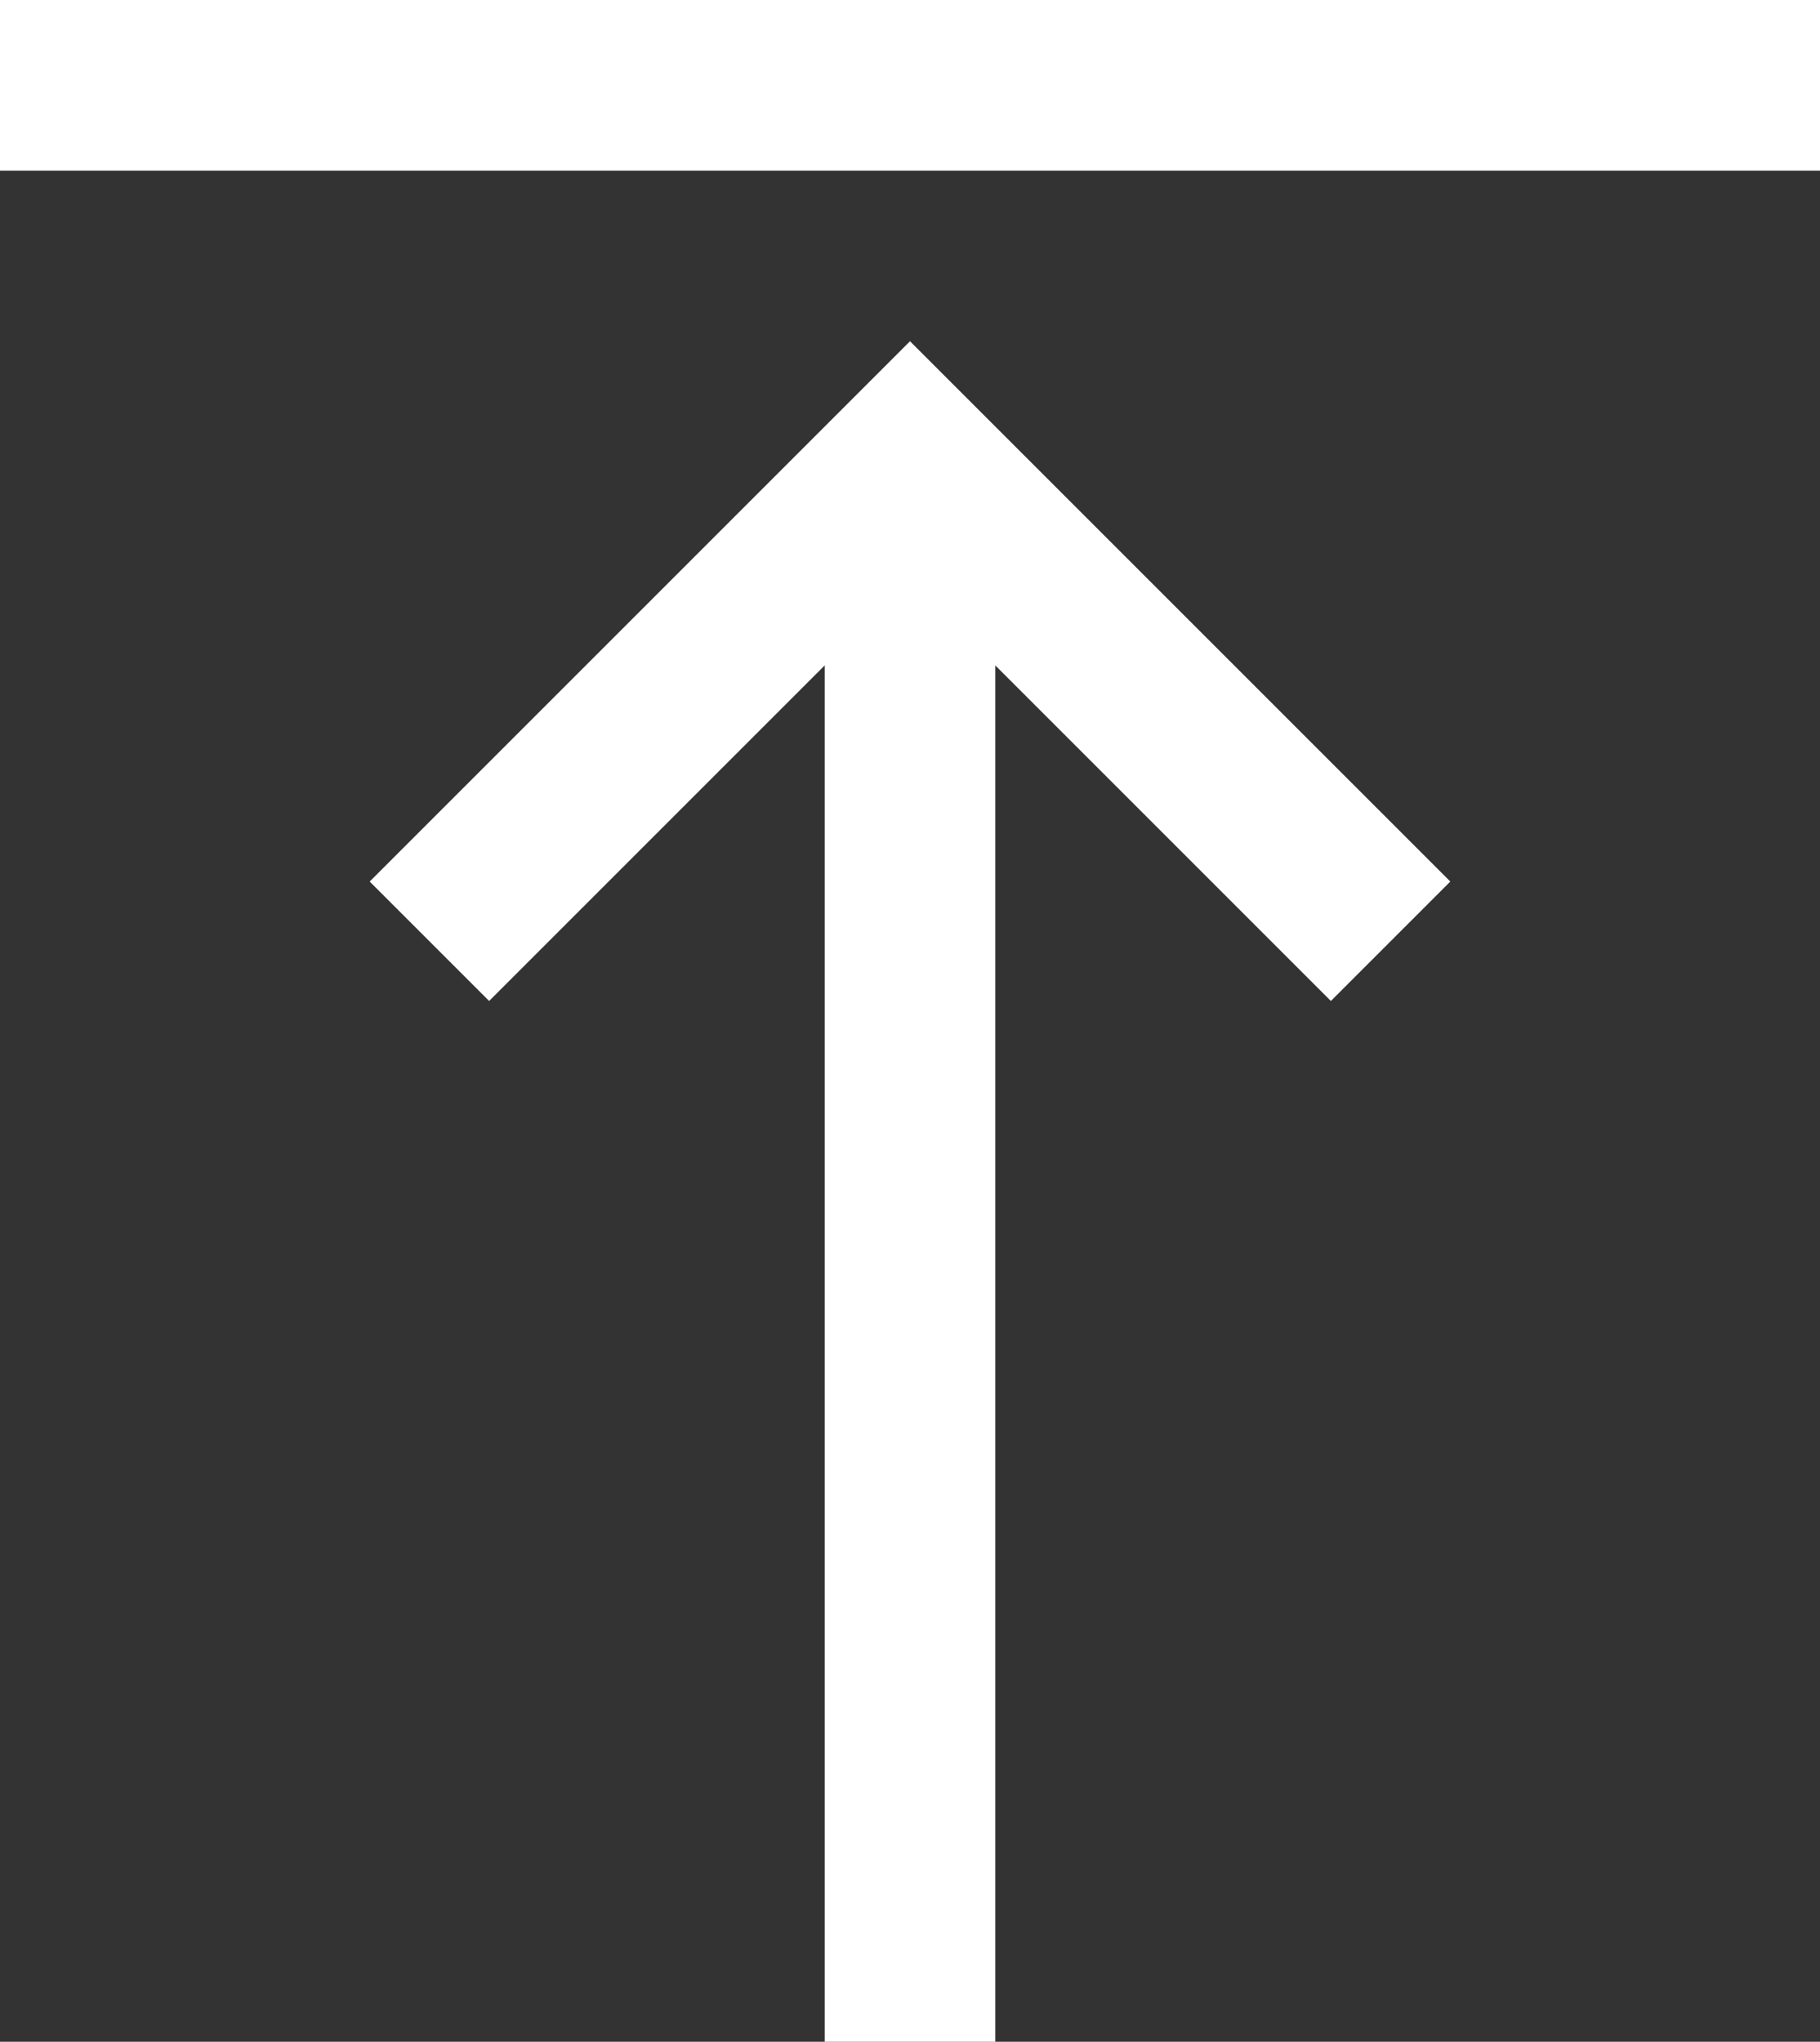 <?xml version="1.0" encoding="UTF-8"?>
<svg id="_レイヤー_2" data-name="レイヤー 2" xmlns="http://www.w3.org/2000/svg" viewBox="0 0 32 35.9">
  <rect x="0" y="0" width="32" height="35.9" fill="#333333" stroke="none"/>
  <defs>
    <style>
      .cls-1 {
        fill: #fff;
      }
    </style>
  </defs>
  <g id="_レイヤー_1-2" data-name="レイヤー 1">
    <path class="cls-1" d="m14.5,35.9V11.7l-5.9,5.9-2.1-2.1,9.5-9.5,9.5,9.5-2.1,2.1-5.9-5.9v24.2h-3ZM0,3V0h32v3H0Z"/>
  </g>
</svg>